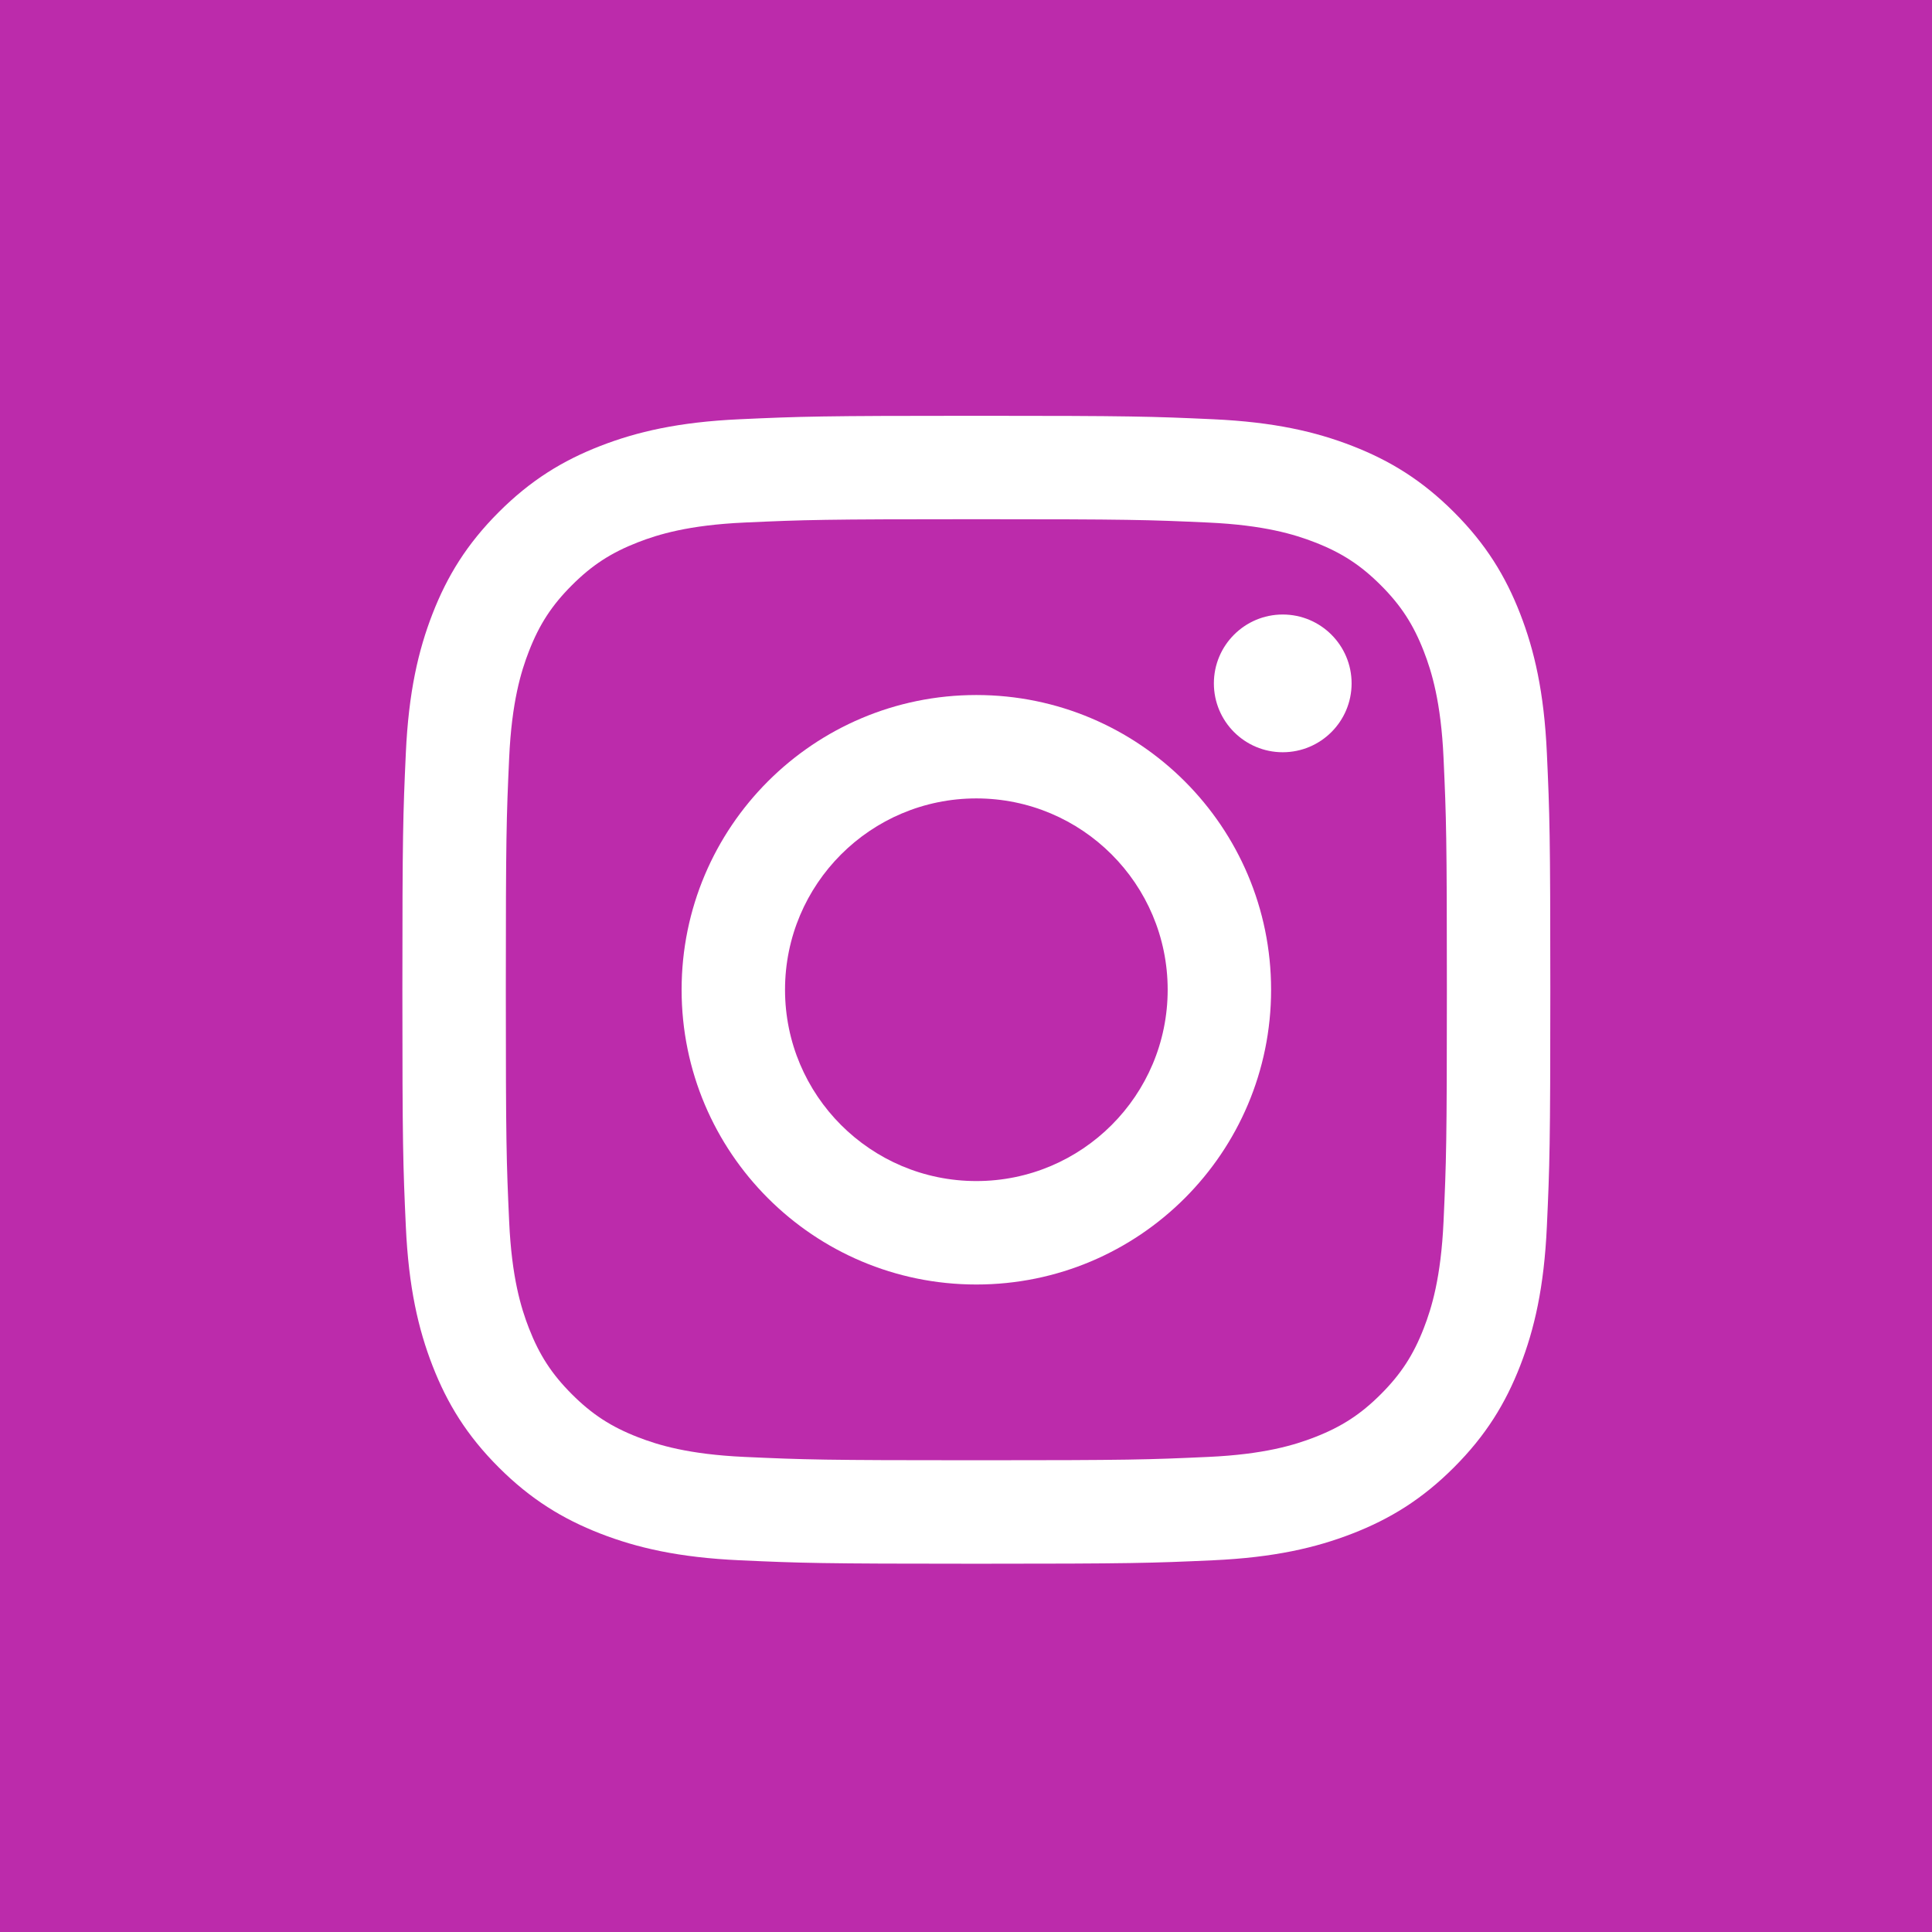 <?xml version="1.0" encoding="iso-8859-1"?>
<!-- Generator: Adobe Illustrator 17.0.1, SVG Export Plug-In . SVG Version: 6.00 Build 0)  -->
<!DOCTYPE svg PUBLIC "-//W3C//DTD SVG 1.1//EN" "http://www.w3.org/Graphics/SVG/1.1/DTD/svg11.dtd">
<svg version="1.1" xmlns="http://www.w3.org/2000/svg" xmlns:xlink="http://www.w3.org/1999/xlink" x="0px" y="0px" width="70px"
	 height="70px" viewBox="0 0 70 70" style="enable-background:new 0 0 70 70;" xml:space="preserve">
<g id="Instagram">
	<rect style="fill:#BC2BAB;" width="70" height="70"/>
	<g>
		<path style="fill:#FFFFFF;" d="M35.375,18.812c5.553,0,6.21,0.021,8.403,0.121c2.028,0.093,3.129,0.431,3.861,0.716
			c0.971,0.377,1.663,0.828,2.391,1.556c0.728,0.728,1.178,1.42,1.556,2.391c0.285,0.733,0.624,1.834,0.716,3.861
			c0.1,2.193,0.121,2.851,0.121,8.403s-0.021,6.21-0.121,8.403c-0.093,2.028-0.431,3.129-0.716,3.861
			c-0.377,0.971-0.828,1.663-1.556,2.391c-0.728,0.728-1.42,1.178-2.391,1.556c-0.733,0.285-1.834,0.624-3.861,0.716
			c-2.192,0.1-2.85,0.121-8.403,0.121s-6.211-0.021-8.403-0.121c-2.028-0.093-3.129-0.431-3.861-0.716
			c-0.971-0.377-1.663-0.828-2.391-1.556c-0.728-0.728-1.178-1.42-1.556-2.391c-0.285-0.733-0.624-1.834-0.716-3.861
			c-0.1-2.193-0.121-2.851-0.121-8.403s0.021-6.21,0.121-8.403c0.093-2.028,0.431-3.129,0.716-3.861
			c0.377-0.971,0.828-1.663,1.556-2.391c0.728-0.728,1.42-1.178,2.391-1.556c0.733-0.285,1.834-0.624,3.861-0.716
			C29.165,18.833,29.822,18.812,35.375,18.812 M35.375,15.065c-5.648,0-6.356,0.024-8.574,0.125
			c-2.213,0.101-3.725,0.453-5.048,0.967c-1.367,0.531-2.527,1.242-3.683,2.399c-1.156,1.156-1.867,2.316-2.399,3.683
			c-0.514,1.323-0.866,2.834-0.967,5.048c-0.101,2.218-0.125,2.926-0.125,8.574c0,5.648,0.024,6.356,0.125,8.574
			c0.101,2.213,0.453,3.725,0.967,5.048c0.531,1.367,1.242,2.527,2.399,3.683c1.156,1.156,2.316,1.867,3.683,2.399
			c1.323,0.514,2.834,0.866,5.048,0.967c2.218,0.101,2.926,0.125,8.574,0.125s6.356-0.024,8.574-0.125
			c2.213-0.101,3.725-0.453,5.048-0.967c1.367-0.531,2.527-1.242,3.683-2.399c1.156-1.156,1.867-2.316,2.399-3.683
			c0.514-1.323,0.866-2.834,0.967-5.048c0.101-2.218,0.125-2.926,0.125-8.574s-0.024-6.356-0.125-8.574
			c-0.101-2.213-0.453-3.725-0.967-5.048c-0.531-1.367-1.242-2.527-2.399-3.683c-1.156-1.156-2.316-1.867-3.683-2.399
			c-1.323-0.514-2.834-0.866-5.048-0.967C41.731,15.089,41.023,15.065,35.375,15.065L35.375,15.065z"/>
		<path style="fill:#FFFFFF;" d="M35.375,25.182c-5.898,0-10.679,4.781-10.679,10.679s4.781,10.679,10.679,10.679
			s10.679-4.781,10.679-10.679S41.273,25.182,35.375,25.182z M35.375,42.792c-3.828,0-6.932-3.103-6.932-6.932
			s3.103-6.932,6.932-6.932s6.932,3.103,6.932,6.932S39.203,42.792,35.375,42.792z"/>
		<circle style="fill:#FFFFFF;" cx="46.476" cy="24.76" r="2.495"/>
	</g>
</g>
</svg>
